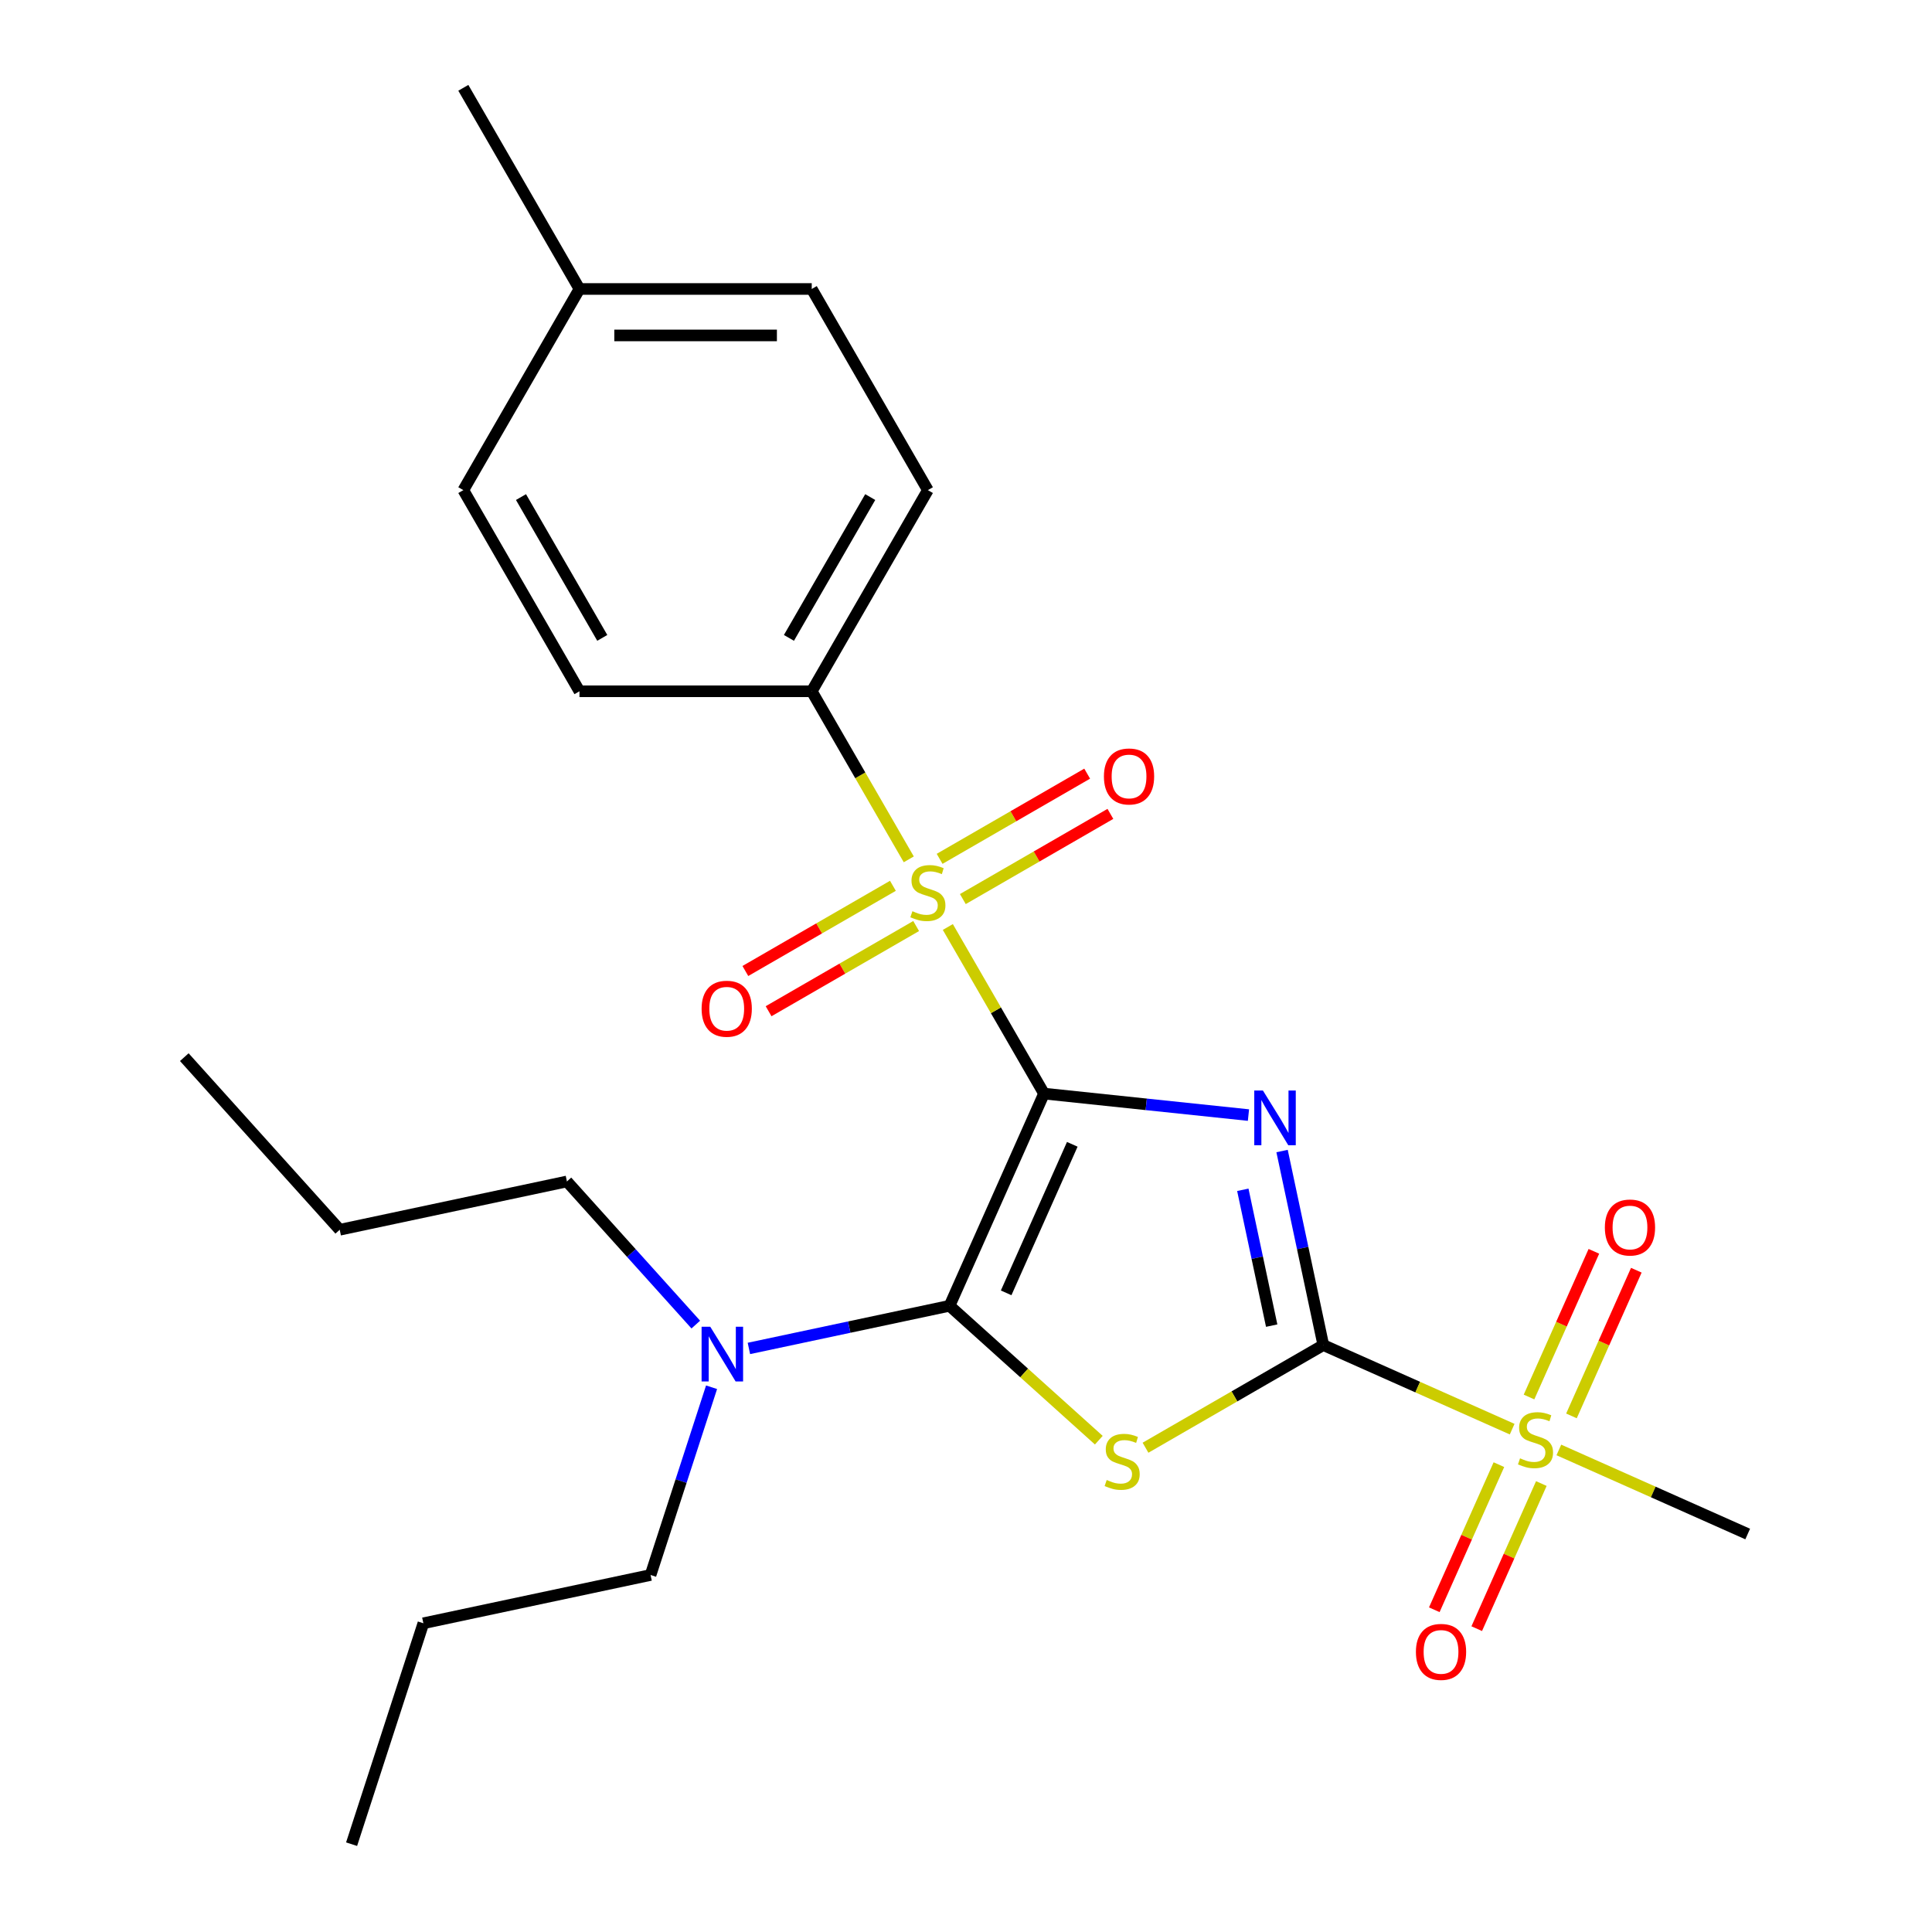 <?xml version='1.0' encoding='iso-8859-1'?>
<svg version='1.1' baseProfile='full'
              xmlns='http://www.w3.org/2000/svg'
                      xmlns:rdkit='http://www.rdkit.org/xml'
                      xmlns:xlink='http://www.w3.org/1999/xlink'
                  xml:space='preserve'
width='1000px' height='1000px' viewBox='0 0 1000 1000'>
<!-- END OF HEADER -->
<rect style='opacity:1.0;fill:#FFFFFF;stroke:none' width='1000' height='1000' x='0' y='0'> </rect>
<path class='bond-0' d='M 540.382,566.042 L 593.292,571.603' style='fill:none;fill-rule:evenodd;stroke:#000000;stroke-width:6px;stroke-linecap:butt;stroke-linejoin:miter;stroke-opacity:1' />
<path class='bond-0' d='M 593.292,571.603 L 646.202,577.164' style='fill:none;fill-rule:evenodd;stroke:#0000FF;stroke-width:6px;stroke-linecap:butt;stroke-linejoin:miter;stroke-opacity:1' />
<path class='bond-2' d='M 540.382,566.042 L 515.489,522.926' style='fill:none;fill-rule:evenodd;stroke:#000000;stroke-width:6px;stroke-linecap:butt;stroke-linejoin:miter;stroke-opacity:1' />
<path class='bond-2' d='M 515.489,522.926 L 490.596,479.81' style='fill:none;fill-rule:evenodd;stroke:#CCCC00;stroke-width:6px;stroke-linecap:butt;stroke-linejoin:miter;stroke-opacity:1' />
<path class='bond-3' d='M 540.382,566.042 L 491.482,675.873' style='fill:none;fill-rule:evenodd;stroke:#000000;stroke-width:6px;stroke-linecap:butt;stroke-linejoin:miter;stroke-opacity:1' />
<path class='bond-3' d='M 555.013,592.297 L 520.783,669.178' style='fill:none;fill-rule:evenodd;stroke:#000000;stroke-width:6px;stroke-linecap:butt;stroke-linejoin:miter;stroke-opacity:1' />
<path class='bond-1' d='M 663.596,595.775 L 674.27,645.99' style='fill:none;fill-rule:evenodd;stroke:#0000FF;stroke-width:6px;stroke-linecap:butt;stroke-linejoin:miter;stroke-opacity:1' />
<path class='bond-1' d='M 674.27,645.99 L 684.944,696.206' style='fill:none;fill-rule:evenodd;stroke:#000000;stroke-width:6px;stroke-linecap:butt;stroke-linejoin:miter;stroke-opacity:1' />
<path class='bond-1' d='M 643.279,615.839 L 650.75,650.99' style='fill:none;fill-rule:evenodd;stroke:#0000FF;stroke-width:6px;stroke-linecap:butt;stroke-linejoin:miter;stroke-opacity:1' />
<path class='bond-1' d='M 650.75,650.99 L 658.222,686.141' style='fill:none;fill-rule:evenodd;stroke:#000000;stroke-width:6px;stroke-linecap:butt;stroke-linejoin:miter;stroke-opacity:1' />
<path class='bond-5' d='M 684.944,696.206 L 733.816,717.966' style='fill:none;fill-rule:evenodd;stroke:#000000;stroke-width:6px;stroke-linecap:butt;stroke-linejoin:miter;stroke-opacity:1' />
<path class='bond-5' d='M 733.816,717.966 L 782.689,739.725' style='fill:none;fill-rule:evenodd;stroke:#CCCC00;stroke-width:6px;stroke-linecap:butt;stroke-linejoin:miter;stroke-opacity:1' />
<path class='bond-25' d='M 684.944,696.206 L 638.928,722.774' style='fill:none;fill-rule:evenodd;stroke:#000000;stroke-width:6px;stroke-linecap:butt;stroke-linejoin:miter;stroke-opacity:1' />
<path class='bond-25' d='M 638.928,722.774 L 592.912,749.341' style='fill:none;fill-rule:evenodd;stroke:#CCCC00;stroke-width:6px;stroke-linecap:butt;stroke-linejoin:miter;stroke-opacity:1' />
<path class='bond-6' d='M 470.382,444.799 L 445.269,401.303' style='fill:none;fill-rule:evenodd;stroke:#CCCC00;stroke-width:6px;stroke-linecap:butt;stroke-linejoin:miter;stroke-opacity:1' />
<path class='bond-6' d='M 445.269,401.303 L 420.157,357.807' style='fill:none;fill-rule:evenodd;stroke:#000000;stroke-width:6px;stroke-linecap:butt;stroke-linejoin:miter;stroke-opacity:1' />
<path class='bond-8' d='M 462.172,458.49 L 423.985,480.538' style='fill:none;fill-rule:evenodd;stroke:#CCCC00;stroke-width:6px;stroke-linecap:butt;stroke-linejoin:miter;stroke-opacity:1' />
<path class='bond-8' d='M 423.985,480.538 L 385.797,502.586' style='fill:none;fill-rule:evenodd;stroke:#FF0000;stroke-width:6px;stroke-linecap:butt;stroke-linejoin:miter;stroke-opacity:1' />
<path class='bond-8' d='M 474.195,479.314 L 436.007,501.362' style='fill:none;fill-rule:evenodd;stroke:#CCCC00;stroke-width:6px;stroke-linecap:butt;stroke-linejoin:miter;stroke-opacity:1' />
<path class='bond-8' d='M 436.007,501.362 L 397.82,523.409' style='fill:none;fill-rule:evenodd;stroke:#FF0000;stroke-width:6px;stroke-linecap:butt;stroke-linejoin:miter;stroke-opacity:1' />
<path class='bond-9' d='M 498.366,465.359 L 536.554,443.311' style='fill:none;fill-rule:evenodd;stroke:#CCCC00;stroke-width:6px;stroke-linecap:butt;stroke-linejoin:miter;stroke-opacity:1' />
<path class='bond-9' d='M 536.554,443.311 L 574.741,421.263' style='fill:none;fill-rule:evenodd;stroke:#FF0000;stroke-width:6px;stroke-linecap:butt;stroke-linejoin:miter;stroke-opacity:1' />
<path class='bond-9' d='M 486.344,444.535 L 524.531,422.488' style='fill:none;fill-rule:evenodd;stroke:#CCCC00;stroke-width:6px;stroke-linecap:butt;stroke-linejoin:miter;stroke-opacity:1' />
<path class='bond-9' d='M 524.531,422.488 L 562.719,400.44' style='fill:none;fill-rule:evenodd;stroke:#FF0000;stroke-width:6px;stroke-linecap:butt;stroke-linejoin:miter;stroke-opacity:1' />
<path class='bond-4' d='M 491.482,675.873 L 530.111,710.655' style='fill:none;fill-rule:evenodd;stroke:#000000;stroke-width:6px;stroke-linecap:butt;stroke-linejoin:miter;stroke-opacity:1' />
<path class='bond-4' d='M 530.111,710.655 L 568.74,745.437' style='fill:none;fill-rule:evenodd;stroke:#CCCC00;stroke-width:6px;stroke-linecap:butt;stroke-linejoin:miter;stroke-opacity:1' />
<path class='bond-7' d='M 491.482,675.873 L 439.556,686.91' style='fill:none;fill-rule:evenodd;stroke:#000000;stroke-width:6px;stroke-linecap:butt;stroke-linejoin:miter;stroke-opacity:1' />
<path class='bond-7' d='M 439.556,686.91 L 387.63,697.947' style='fill:none;fill-rule:evenodd;stroke:#0000FF;stroke-width:6px;stroke-linecap:butt;stroke-linejoin:miter;stroke-opacity:1' />
<path class='bond-10' d='M 813.382,732.87 L 830.169,695.166' style='fill:none;fill-rule:evenodd;stroke:#CCCC00;stroke-width:6px;stroke-linecap:butt;stroke-linejoin:miter;stroke-opacity:1' />
<path class='bond-10' d='M 830.169,695.166 L 846.956,657.462' style='fill:none;fill-rule:evenodd;stroke:#FF0000;stroke-width:6px;stroke-linecap:butt;stroke-linejoin:miter;stroke-opacity:1' />
<path class='bond-10' d='M 791.416,723.09 L 808.203,685.386' style='fill:none;fill-rule:evenodd;stroke:#CCCC00;stroke-width:6px;stroke-linecap:butt;stroke-linejoin:miter;stroke-opacity:1' />
<path class='bond-10' d='M 808.203,685.386 L 824.99,647.682' style='fill:none;fill-rule:evenodd;stroke:#FF0000;stroke-width:6px;stroke-linecap:butt;stroke-linejoin:miter;stroke-opacity:1' />
<path class='bond-11' d='M 775.828,758.102 L 759.108,795.656' style='fill:none;fill-rule:evenodd;stroke:#CCCC00;stroke-width:6px;stroke-linecap:butt;stroke-linejoin:miter;stroke-opacity:1' />
<path class='bond-11' d='M 759.108,795.656 L 742.387,833.21' style='fill:none;fill-rule:evenodd;stroke:#FF0000;stroke-width:6px;stroke-linecap:butt;stroke-linejoin:miter;stroke-opacity:1' />
<path class='bond-11' d='M 797.794,767.882 L 781.074,805.436' style='fill:none;fill-rule:evenodd;stroke:#CCCC00;stroke-width:6px;stroke-linecap:butt;stroke-linejoin:miter;stroke-opacity:1' />
<path class='bond-11' d='M 781.074,805.436 L 764.353,842.99' style='fill:none;fill-rule:evenodd;stroke:#FF0000;stroke-width:6px;stroke-linecap:butt;stroke-linejoin:miter;stroke-opacity:1' />
<path class='bond-14' d='M 806.86,750.487 L 855.732,772.246' style='fill:none;fill-rule:evenodd;stroke:#CCCC00;stroke-width:6px;stroke-linecap:butt;stroke-linejoin:miter;stroke-opacity:1' />
<path class='bond-14' d='M 855.732,772.246 L 904.605,794.006' style='fill:none;fill-rule:evenodd;stroke:#000000;stroke-width:6px;stroke-linecap:butt;stroke-linejoin:miter;stroke-opacity:1' />
<path class='bond-12' d='M 420.157,357.807 L 480.269,253.69' style='fill:none;fill-rule:evenodd;stroke:#000000;stroke-width:6px;stroke-linecap:butt;stroke-linejoin:miter;stroke-opacity:1' />
<path class='bond-12' d='M 408.35,330.167 L 450.429,257.285' style='fill:none;fill-rule:evenodd;stroke:#000000;stroke-width:6px;stroke-linecap:butt;stroke-linejoin:miter;stroke-opacity:1' />
<path class='bond-13' d='M 420.157,357.807 L 299.932,357.807' style='fill:none;fill-rule:evenodd;stroke:#000000;stroke-width:6px;stroke-linecap:butt;stroke-linejoin:miter;stroke-opacity:1' />
<path class='bond-18' d='M 368.307,718.034 L 352.52,766.622' style='fill:none;fill-rule:evenodd;stroke:#0000FF;stroke-width:6px;stroke-linecap:butt;stroke-linejoin:miter;stroke-opacity:1' />
<path class='bond-18' d='M 352.52,766.622 L 336.733,815.209' style='fill:none;fill-rule:evenodd;stroke:#000000;stroke-width:6px;stroke-linecap:butt;stroke-linejoin:miter;stroke-opacity:1' />
<path class='bond-19' d='M 360.139,685.603 L 326.789,648.564' style='fill:none;fill-rule:evenodd;stroke:#0000FF;stroke-width:6px;stroke-linecap:butt;stroke-linejoin:miter;stroke-opacity:1' />
<path class='bond-19' d='M 326.789,648.564 L 293.439,611.524' style='fill:none;fill-rule:evenodd;stroke:#000000;stroke-width:6px;stroke-linecap:butt;stroke-linejoin:miter;stroke-opacity:1' />
<path class='bond-15' d='M 480.269,253.69 L 420.157,149.572' style='fill:none;fill-rule:evenodd;stroke:#000000;stroke-width:6px;stroke-linecap:butt;stroke-linejoin:miter;stroke-opacity:1' />
<path class='bond-16' d='M 299.932,357.807 L 239.82,253.69' style='fill:none;fill-rule:evenodd;stroke:#000000;stroke-width:6px;stroke-linecap:butt;stroke-linejoin:miter;stroke-opacity:1' />
<path class='bond-16' d='M 311.739,330.167 L 269.661,257.285' style='fill:none;fill-rule:evenodd;stroke:#000000;stroke-width:6px;stroke-linecap:butt;stroke-linejoin:miter;stroke-opacity:1' />
<path class='bond-26' d='M 420.157,149.572 L 299.932,149.572' style='fill:none;fill-rule:evenodd;stroke:#000000;stroke-width:6px;stroke-linecap:butt;stroke-linejoin:miter;stroke-opacity:1' />
<path class='bond-26' d='M 402.123,173.617 L 317.966,173.617' style='fill:none;fill-rule:evenodd;stroke:#000000;stroke-width:6px;stroke-linecap:butt;stroke-linejoin:miter;stroke-opacity:1' />
<path class='bond-17' d='M 239.82,253.69 L 299.932,149.572' style='fill:none;fill-rule:evenodd;stroke:#000000;stroke-width:6px;stroke-linecap:butt;stroke-linejoin:miter;stroke-opacity:1' />
<path class='bond-20' d='M 299.932,149.572 L 239.82,45.455' style='fill:none;fill-rule:evenodd;stroke:#000000;stroke-width:6px;stroke-linecap:butt;stroke-linejoin:miter;stroke-opacity:1' />
<path class='bond-21' d='M 336.733,815.209 L 219.136,840.205' style='fill:none;fill-rule:evenodd;stroke:#000000;stroke-width:6px;stroke-linecap:butt;stroke-linejoin:miter;stroke-opacity:1' />
<path class='bond-22' d='M 293.439,611.524 L 175.841,636.521' style='fill:none;fill-rule:evenodd;stroke:#000000;stroke-width:6px;stroke-linecap:butt;stroke-linejoin:miter;stroke-opacity:1' />
<path class='bond-24' d='M 219.136,840.205 L 181.984,954.545' style='fill:none;fill-rule:evenodd;stroke:#000000;stroke-width:6px;stroke-linecap:butt;stroke-linejoin:miter;stroke-opacity:1' />
<path class='bond-23' d='M 175.841,636.521 L 95.395,547.176' style='fill:none;fill-rule:evenodd;stroke:#000000;stroke-width:6px;stroke-linecap:butt;stroke-linejoin:miter;stroke-opacity:1' />
<path  class='atom-1' d='M 653.687 564.449
L 662.967 579.449
Q 663.887 580.929, 665.367 583.609
Q 666.847 586.289, 666.927 586.449
L 666.927 564.449
L 670.687 564.449
L 670.687 592.769
L 666.807 592.769
L 656.847 576.369
Q 655.687 574.449, 654.447 572.249
Q 653.247 570.049, 652.887 569.369
L 652.887 592.769
L 649.207 592.769
L 649.207 564.449
L 653.687 564.449
' fill='#0000FF'/>
<path  class='atom-3' d='M 472.269 471.645
Q 472.589 471.765, 473.909 472.325
Q 475.229 472.885, 476.669 473.245
Q 478.149 473.565, 479.589 473.565
Q 482.269 473.565, 483.829 472.285
Q 485.389 470.965, 485.389 468.685
Q 485.389 467.125, 484.589 466.165
Q 483.829 465.205, 482.629 464.685
Q 481.429 464.165, 479.429 463.565
Q 476.909 462.805, 475.389 462.085
Q 473.909 461.365, 472.829 459.845
Q 471.789 458.325, 471.789 455.765
Q 471.789 452.205, 474.189 450.005
Q 476.629 447.805, 481.429 447.805
Q 484.709 447.805, 488.429 449.365
L 487.509 452.445
Q 484.109 451.045, 481.549 451.045
Q 478.789 451.045, 477.269 452.205
Q 475.749 453.325, 475.789 455.285
Q 475.789 456.805, 476.549 457.725
Q 477.349 458.645, 478.469 459.165
Q 479.629 459.685, 481.549 460.285
Q 484.109 461.085, 485.629 461.885
Q 487.149 462.685, 488.229 464.325
Q 489.349 465.925, 489.349 468.685
Q 489.349 472.605, 486.709 474.725
Q 484.109 476.805, 479.749 476.805
Q 477.229 476.805, 475.309 476.245
Q 473.429 475.725, 471.189 474.805
L 472.269 471.645
' fill='#CCCC00'/>
<path  class='atom-5' d='M 572.826 766.039
Q 573.146 766.159, 574.466 766.719
Q 575.786 767.279, 577.226 767.639
Q 578.706 767.959, 580.146 767.959
Q 582.826 767.959, 584.386 766.679
Q 585.946 765.359, 585.946 763.079
Q 585.946 761.519, 585.146 760.559
Q 584.386 759.599, 583.186 759.079
Q 581.986 758.559, 579.986 757.959
Q 577.466 757.199, 575.946 756.479
Q 574.466 755.759, 573.386 754.239
Q 572.346 752.719, 572.346 750.159
Q 572.346 746.599, 574.746 744.399
Q 577.186 742.199, 581.986 742.199
Q 585.266 742.199, 588.986 743.759
L 588.066 746.839
Q 584.666 745.439, 582.106 745.439
Q 579.346 745.439, 577.826 746.599
Q 576.306 747.719, 576.346 749.679
Q 576.346 751.199, 577.106 752.119
Q 577.906 753.039, 579.026 753.559
Q 580.186 754.079, 582.106 754.679
Q 584.666 755.479, 586.186 756.279
Q 587.706 757.079, 588.786 758.719
Q 589.906 760.319, 589.906 763.079
Q 589.906 766.999, 587.266 769.119
Q 584.666 771.199, 580.306 771.199
Q 577.786 771.199, 575.866 770.639
Q 573.986 770.119, 571.746 769.199
L 572.826 766.039
' fill='#CCCC00'/>
<path  class='atom-6' d='M 786.774 754.826
Q 787.094 754.946, 788.414 755.506
Q 789.734 756.066, 791.174 756.426
Q 792.654 756.746, 794.094 756.746
Q 796.774 756.746, 798.334 755.466
Q 799.894 754.146, 799.894 751.866
Q 799.894 750.306, 799.094 749.346
Q 798.334 748.386, 797.134 747.866
Q 795.934 747.346, 793.934 746.746
Q 791.414 745.986, 789.894 745.266
Q 788.414 744.546, 787.334 743.026
Q 786.294 741.506, 786.294 738.946
Q 786.294 735.386, 788.694 733.186
Q 791.134 730.986, 795.934 730.986
Q 799.214 730.986, 802.934 732.546
L 802.014 735.626
Q 798.614 734.226, 796.054 734.226
Q 793.294 734.226, 791.774 735.386
Q 790.254 736.506, 790.294 738.466
Q 790.294 739.986, 791.054 740.906
Q 791.854 741.826, 792.974 742.346
Q 794.134 742.866, 796.054 743.466
Q 798.614 744.266, 800.134 745.066
Q 801.654 745.866, 802.734 747.506
Q 803.854 749.106, 803.854 751.866
Q 803.854 755.786, 801.214 757.906
Q 798.614 759.986, 794.254 759.986
Q 791.734 759.986, 789.814 759.426
Q 787.934 758.906, 785.694 757.986
L 786.774 754.826
' fill='#CCCC00'/>
<path  class='atom-8' d='M 367.624 686.709
L 376.904 701.709
Q 377.824 703.189, 379.304 705.869
Q 380.784 708.549, 380.864 708.709
L 380.864 686.709
L 384.624 686.709
L 384.624 715.029
L 380.744 715.029
L 370.784 698.629
Q 369.624 696.709, 368.384 694.509
Q 367.184 692.309, 366.824 691.629
L 366.824 715.029
L 363.144 715.029
L 363.144 686.709
L 367.624 686.709
' fill='#0000FF'/>
<path  class='atom-9' d='M 363.152 522.117
Q 363.152 515.317, 366.512 511.517
Q 369.872 507.717, 376.152 507.717
Q 382.432 507.717, 385.792 511.517
Q 389.152 515.317, 389.152 522.117
Q 389.152 528.997, 385.752 532.917
Q 382.352 536.797, 376.152 536.797
Q 369.912 536.797, 366.512 532.917
Q 363.152 529.037, 363.152 522.117
M 376.152 533.597
Q 380.472 533.597, 382.792 530.717
Q 385.152 527.797, 385.152 522.117
Q 385.152 516.557, 382.792 513.757
Q 380.472 510.917, 376.152 510.917
Q 371.832 510.917, 369.472 513.717
Q 367.152 516.517, 367.152 522.117
Q 367.152 527.837, 369.472 530.717
Q 371.832 533.597, 376.152 533.597
' fill='#FF0000'/>
<path  class='atom-10' d='M 571.387 401.892
Q 571.387 395.092, 574.747 391.292
Q 578.107 387.492, 584.387 387.492
Q 590.667 387.492, 594.027 391.292
Q 597.387 395.092, 597.387 401.892
Q 597.387 408.772, 593.987 412.692
Q 590.587 416.572, 584.387 416.572
Q 578.147 416.572, 574.747 412.692
Q 571.387 408.812, 571.387 401.892
M 584.387 413.372
Q 588.707 413.372, 591.027 410.492
Q 593.387 407.572, 593.387 401.892
Q 593.387 396.332, 591.027 393.532
Q 588.707 390.692, 584.387 390.692
Q 580.067 390.692, 577.707 393.492
Q 575.387 396.292, 575.387 401.892
Q 575.387 407.612, 577.707 410.492
Q 580.067 413.372, 584.387 413.372
' fill='#FF0000'/>
<path  class='atom-11' d='M 830.674 635.355
Q 830.674 628.555, 834.034 624.755
Q 837.394 620.955, 843.674 620.955
Q 849.954 620.955, 853.314 624.755
Q 856.674 628.555, 856.674 635.355
Q 856.674 642.235, 853.274 646.155
Q 849.874 650.035, 843.674 650.035
Q 837.434 650.035, 834.034 646.155
Q 830.674 642.275, 830.674 635.355
M 843.674 646.835
Q 847.994 646.835, 850.314 643.955
Q 852.674 641.035, 852.674 635.355
Q 852.674 629.795, 850.314 626.995
Q 847.994 624.155, 843.674 624.155
Q 839.354 624.155, 836.994 626.955
Q 834.674 629.755, 834.674 635.355
Q 834.674 641.075, 836.994 643.955
Q 839.354 646.835, 843.674 646.835
' fill='#FF0000'/>
<path  class='atom-12' d='M 732.874 855.017
Q 732.874 848.217, 736.234 844.417
Q 739.594 840.617, 745.874 840.617
Q 752.154 840.617, 755.514 844.417
Q 758.874 848.217, 758.874 855.017
Q 758.874 861.897, 755.474 865.817
Q 752.074 869.697, 745.874 869.697
Q 739.634 869.697, 736.234 865.817
Q 732.874 861.937, 732.874 855.017
M 745.874 866.497
Q 750.194 866.497, 752.514 863.617
Q 754.874 860.697, 754.874 855.017
Q 754.874 849.457, 752.514 846.657
Q 750.194 843.817, 745.874 843.817
Q 741.554 843.817, 739.194 846.617
Q 736.874 849.417, 736.874 855.017
Q 736.874 860.737, 739.194 863.617
Q 741.554 866.497, 745.874 866.497
' fill='#FF0000'/>
</svg>
